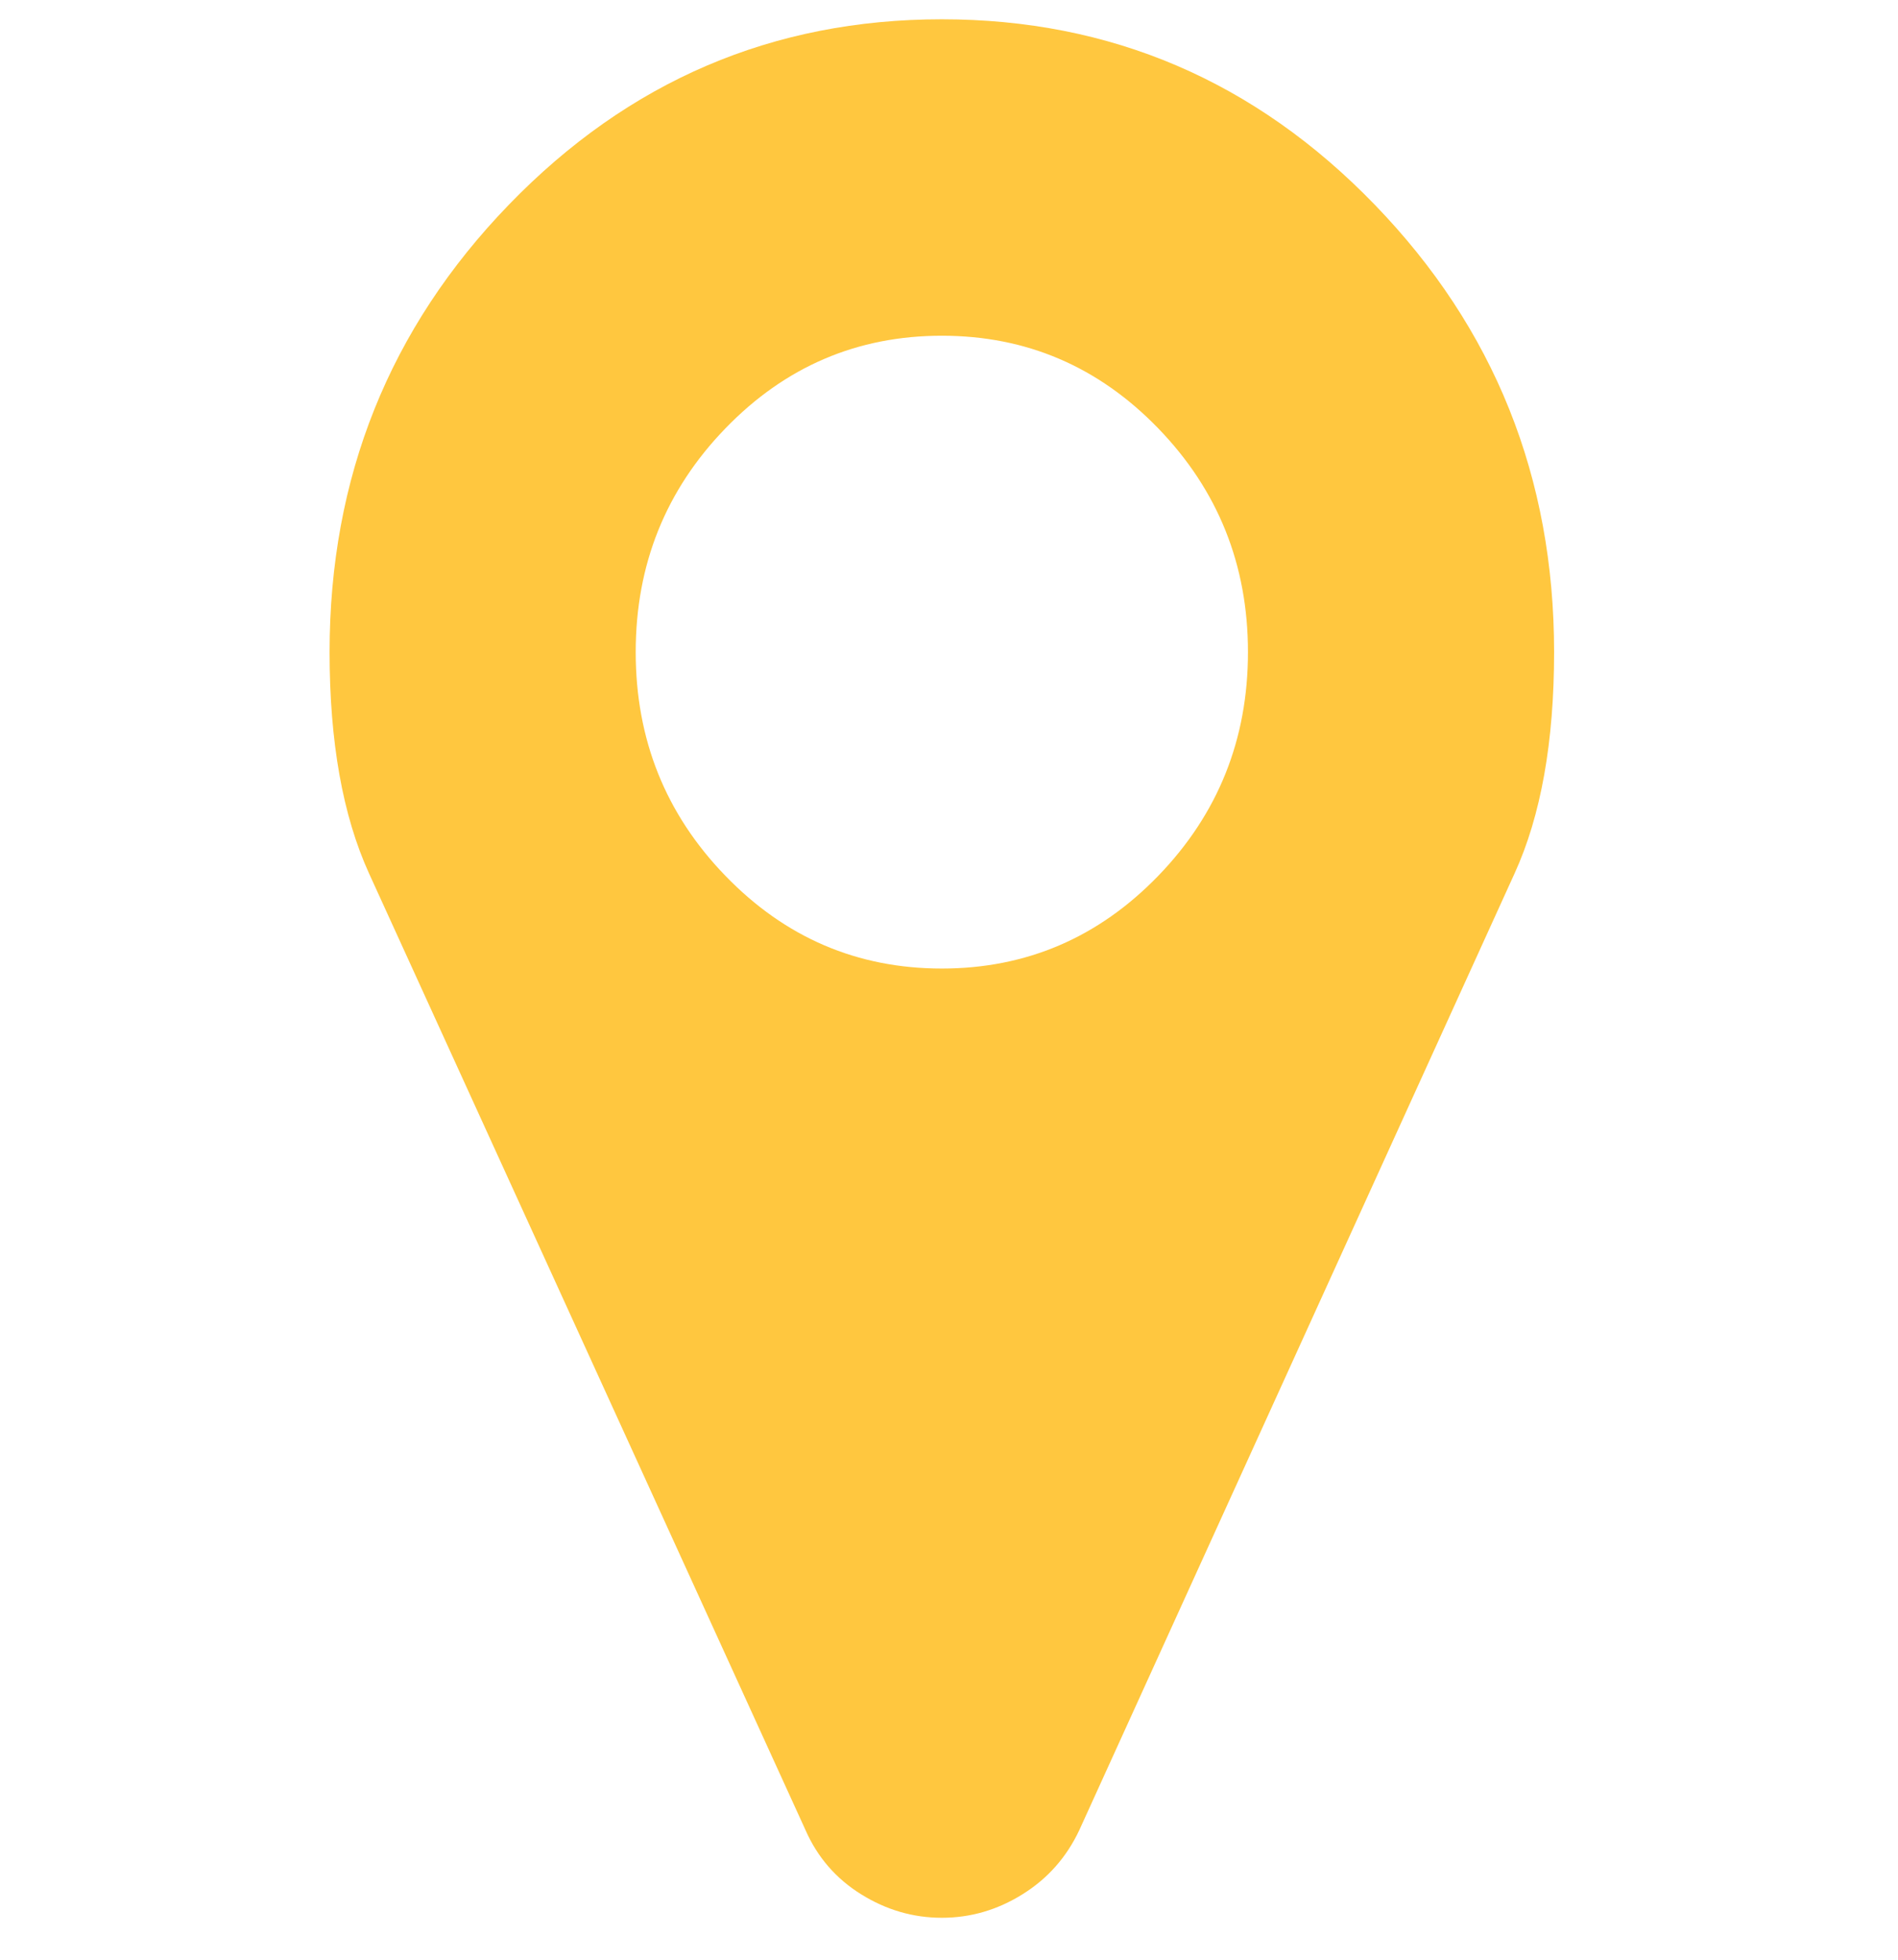 <svg width="31" height="32" viewBox="0 0 31 32" fill="none" xmlns="http://www.w3.org/2000/svg">
<g clip-path="url(#clip0)">
<path d="M22.453 3.342C20.5 1.324 18.143 0.315 15.383 0.315C12.622 0.315 10.265 1.324 8.312 3.342C6.359 5.36 5.383 7.796 5.383 10.648C5.383 12.115 5.598 13.319 6.027 14.261L13.156 29.882C13.351 30.326 13.654 30.676 14.064 30.931C14.475 31.187 14.914 31.315 15.383 31.315C15.852 31.315 16.291 31.187 16.701 30.931C17.111 30.676 17.421 30.326 17.629 29.882L24.738 14.261C25.168 13.319 25.383 12.115 25.383 10.648C25.383 7.796 24.407 5.361 22.453 3.342ZM18.918 14.301C17.941 15.31 16.763 15.815 15.383 15.815C14.002 15.815 12.824 15.31 11.848 14.301C10.871 13.292 10.383 12.075 10.383 10.648C10.383 9.222 10.871 8.004 11.848 6.995C12.824 5.986 14.003 5.482 15.383 5.482C16.763 5.482 17.941 5.986 18.918 6.995C19.894 8.004 20.383 9.222 20.383 10.648C20.383 12.074 19.894 13.292 18.918 14.301Z" fill="#FFC73F"/>
</g>
<defs>
<clipPath id="clip0">
<rect width="30" height="31" fill="white" transform="translate(0.383 0.315)"/>
</clipPath>
</defs>
</svg>
